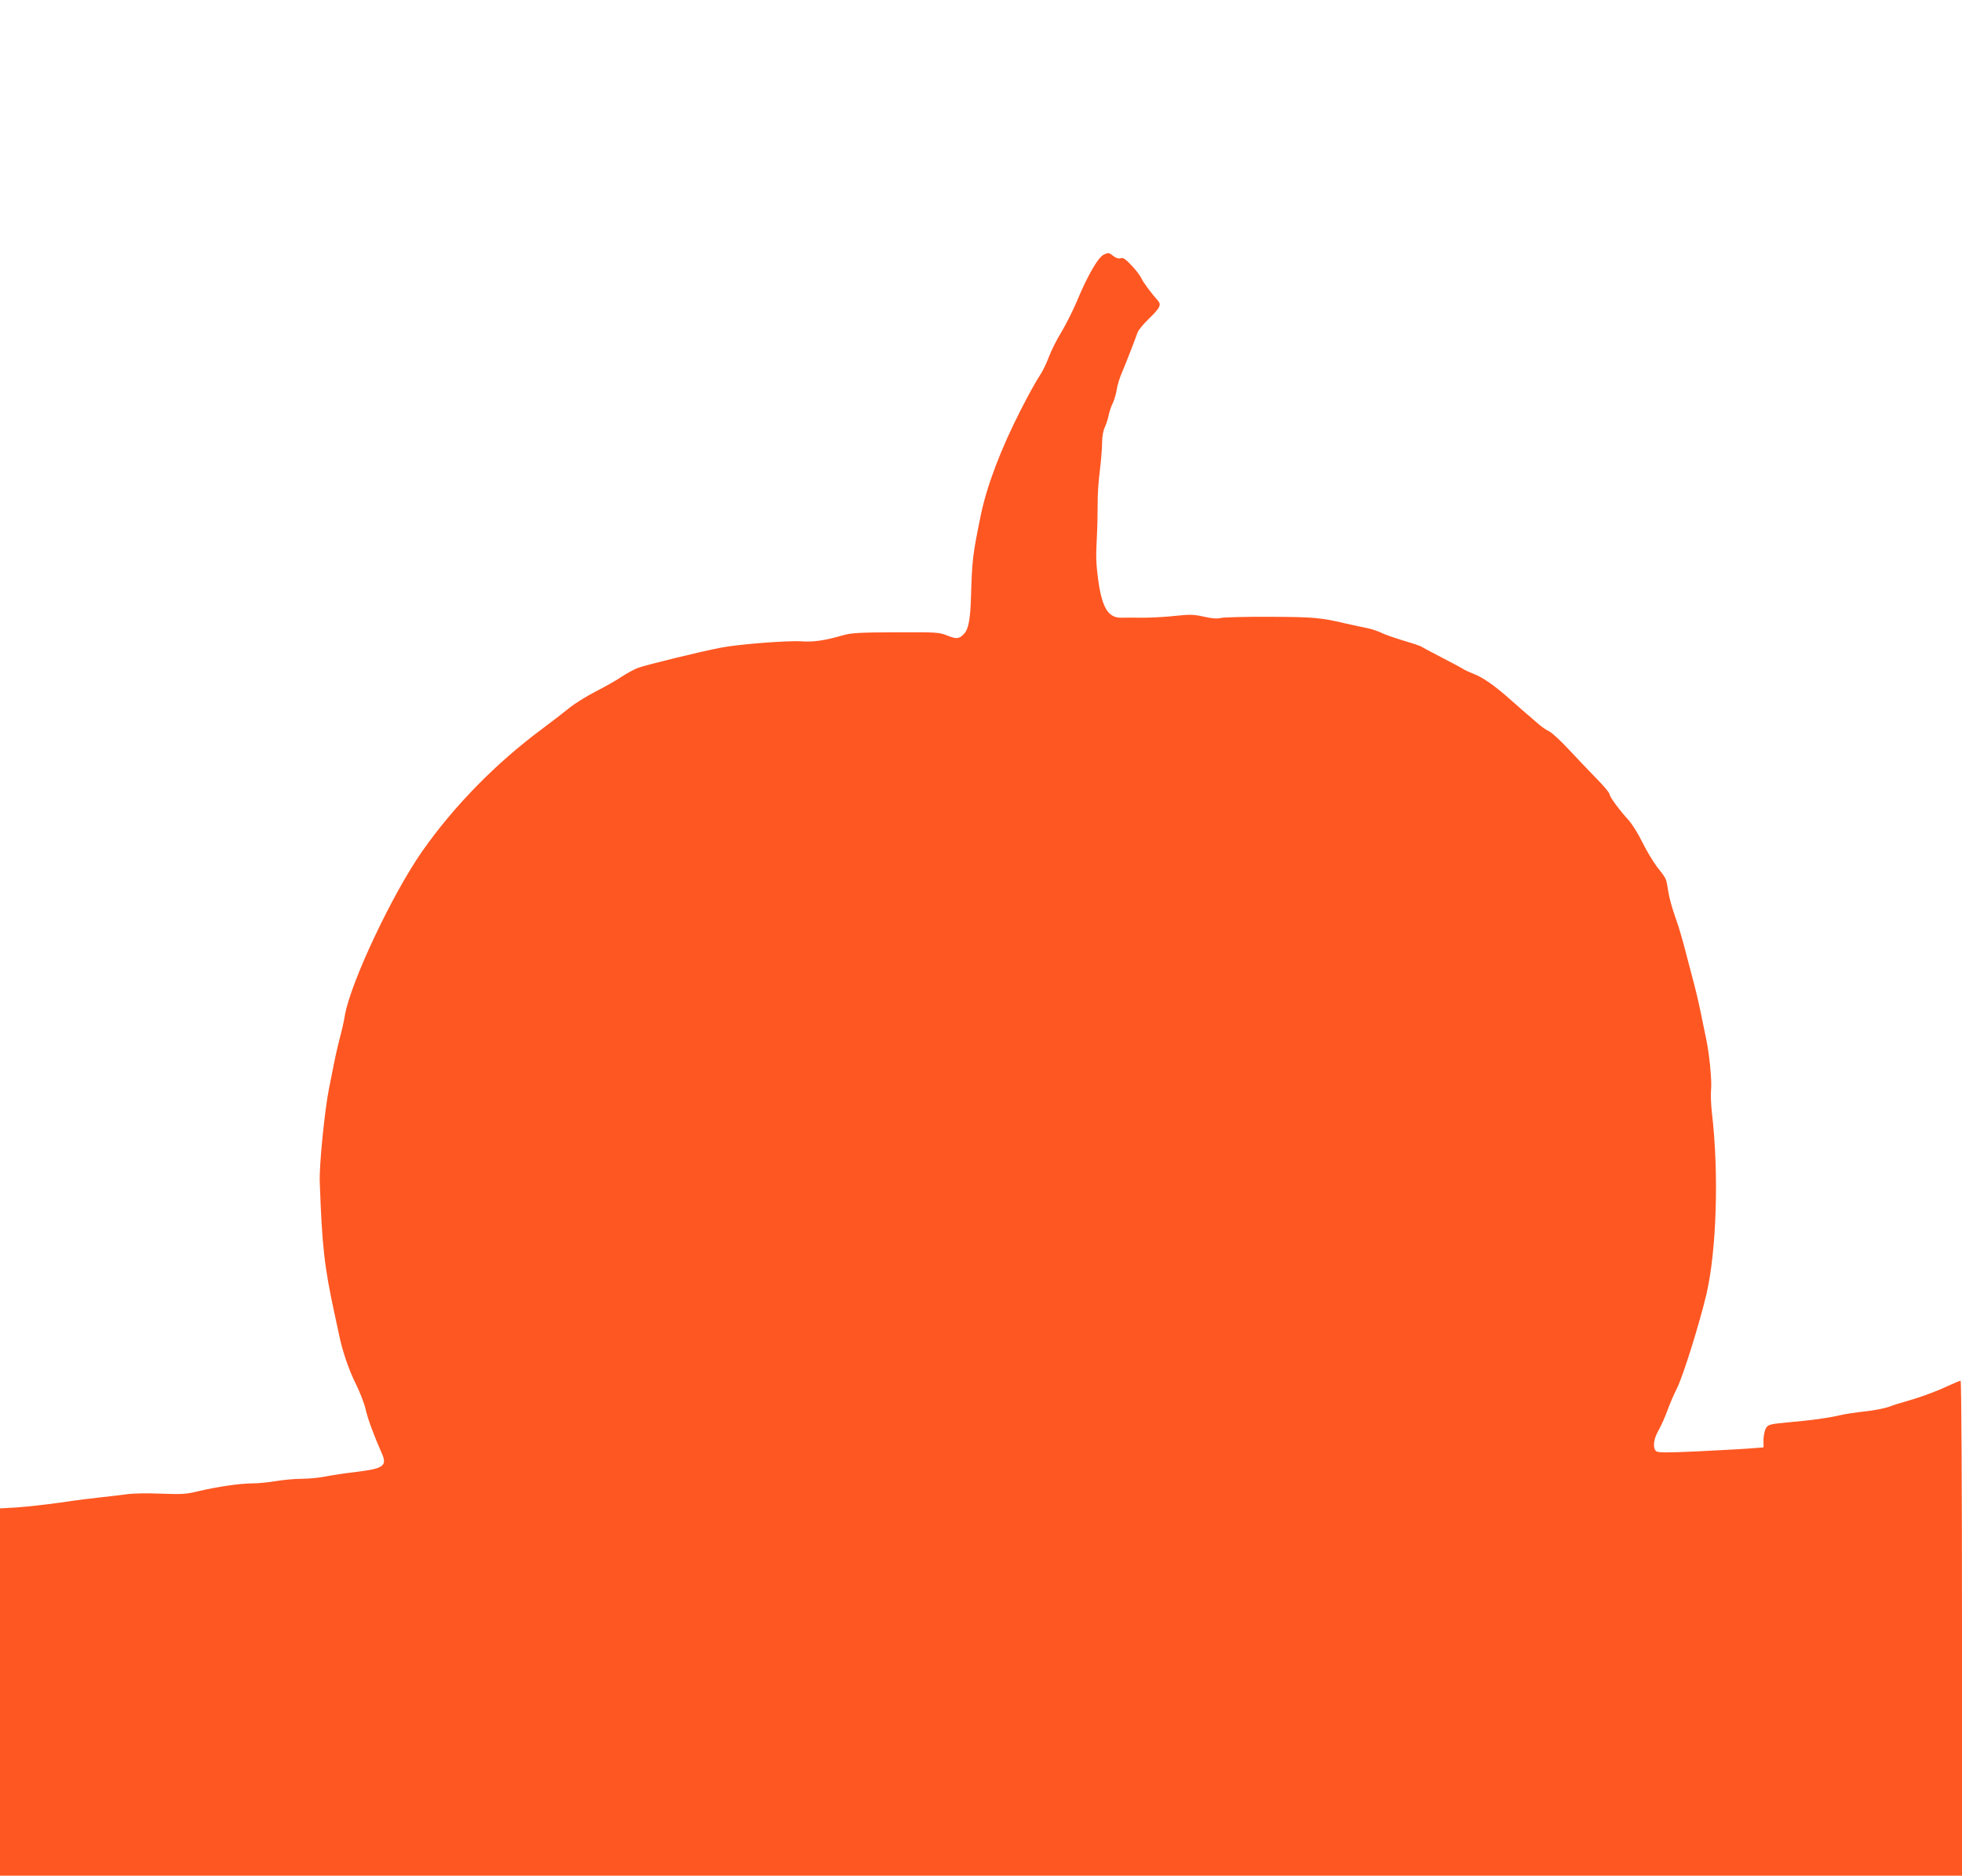 <?xml version="1.0" standalone="no"?>
<!DOCTYPE svg PUBLIC "-//W3C//DTD SVG 20010904//EN"
 "http://www.w3.org/TR/2001/REC-SVG-20010904/DTD/svg10.dtd">
<svg version="1.0" xmlns="http://www.w3.org/2000/svg"
 width="1280pt" height="1224pt" viewBox="0 0 1280 1224"
 preserveAspectRatio="xMidYMid meet">
<g transform="translate(0,1224) scale(0.1,-0.1)"
fill="#ff5722" stroke="none">
<path d="M7204 10580 c-38 -15 -107 -134 -179 -307 -25 -59 -70 -149 -100
-199 -31 -50 -68 -124 -83 -165 -15 -41 -42 -96 -60 -122 -18 -26 -74 -126
-123 -223 -128 -250 -220 -491 -260 -684 -53 -258 -57 -292 -64 -527 -4 -148
-16 -216 -43 -246 -33 -37 -50 -39 -110 -15 -55 22 -66 23 -337 22 -233 -1
-290 -4 -340 -18 -119 -35 -199 -47 -275 -41 -89 6 -412 -19 -525 -41 -136
-26 -491 -113 -542 -132 -27 -10 -76 -37 -109 -59 -32 -22 -108 -65 -169 -96
-60 -31 -137 -79 -170 -106 -33 -27 -113 -89 -179 -138 -301 -224 -570 -498
-778 -793 -196 -278 -470 -859 -508 -1075 -6 -38 -20 -101 -31 -140 -10 -38
-25 -101 -33 -140 -8 -38 -26 -128 -40 -200 -28 -141 -64 -500 -60 -605 15
-427 30 -556 98 -870 8 -36 20 -92 27 -125 21 -107 66 -239 113 -331 24 -49
52 -120 61 -159 14 -64 55 -174 106 -289 36 -82 12 -99 -166 -121 -71 -8 -162
-22 -202 -30 -40 -8 -109 -15 -155 -15 -46 0 -121 -7 -168 -15 -47 -8 -116
-15 -155 -15 -79 0 -231 -22 -355 -52 -74 -18 -104 -20 -240 -15 -90 4 -185 2
-225 -4 -38 -5 -110 -14 -160 -19 -49 -5 -171 -20 -270 -35 -99 -14 -228 -28
-288 -32 l-107 -6 0 -1198 0 -1199 6400 0 6400 0 0 1615 c0 916 -4 1615 -9
1615 -5 0 -44 -16 -87 -36 -84 -39 -184 -75 -274 -100 -30 -8 -78 -23 -106
-34 -28 -10 -98 -24 -155 -30 -57 -6 -131 -17 -164 -25 -83 -19 -178 -32 -333
-46 -125 -12 -135 -14 -150 -37 -9 -14 -16 -46 -17 -76 l0 -51 -90 -7 c-49 -4
-204 -12 -343 -19 -200 -9 -255 -9 -267 1 -24 20 -18 78 14 134 16 28 42 85
57 126 14 41 44 110 65 152 40 80 147 423 192 614 66 285 82 792 35 1186 -6
53 -8 120 -5 150 6 51 -11 232 -32 328 -5 25 -21 101 -35 170 -14 69 -39 175
-56 235 -16 61 -41 155 -55 210 -15 55 -35 123 -45 150 -33 93 -49 150 -59
213 -11 71 -9 67 -72 147 -25 34 -68 105 -94 158 -26 54 -67 120 -91 146 -64
71 -124 153 -124 170 0 8 -38 53 -84 100 -46 47 -128 133 -182 191 -54 58
-112 111 -128 118 -16 7 -47 28 -70 48 -23 20 -65 57 -95 82 -29 26 -74 65
-100 88 -92 81 -167 133 -221 154 -30 12 -66 28 -79 37 -14 9 -77 42 -140 75
-64 33 -120 63 -126 67 -5 5 -59 23 -120 41 -60 18 -125 41 -144 51 -19 10
-60 23 -90 30 -31 6 -92 19 -136 29 -167 40 -218 44 -500 45 -154 1 -297 -3
-318 -7 -27 -7 -60 -4 -114 8 -67 15 -90 15 -187 5 -61 -7 -156 -12 -211 -12
-55 1 -118 1 -139 0 -86 -2 -127 66 -152 251 -13 96 -15 155 -9 255 4 72 6
175 6 230 -1 55 5 154 14 220 8 66 15 149 15 185 0 41 7 80 19 105 10 22 21
58 25 80 4 21 16 55 26 75 9 19 21 58 25 85 4 28 19 79 35 115 26 61 81 203
102 262 5 14 38 54 73 88 72 69 83 91 60 117 -47 53 -98 122 -109 148 -8 17
-36 54 -64 83 -40 43 -55 52 -71 47 -14 -4 -30 1 -47 14 -30 23 -30 23 -60 11z"/>
</g>
</svg>
